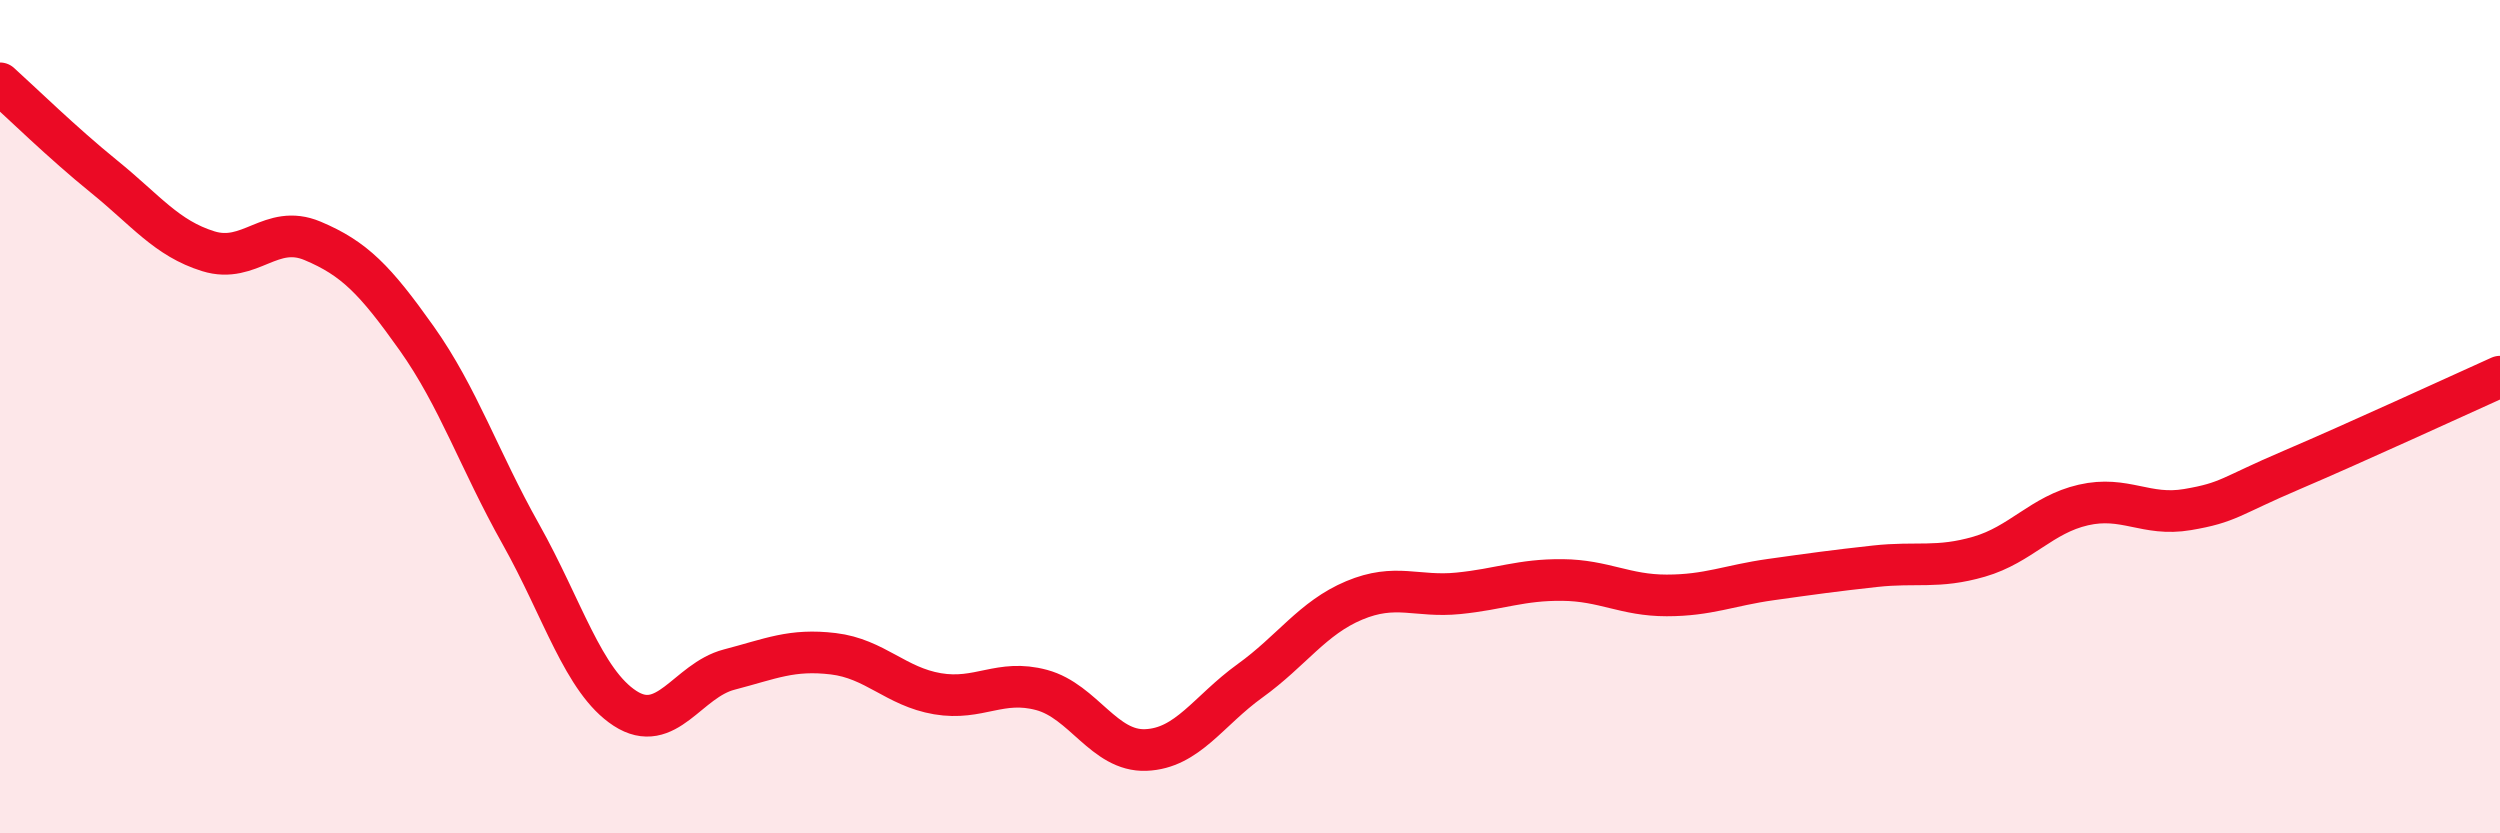 
    <svg width="60" height="20" viewBox="0 0 60 20" xmlns="http://www.w3.org/2000/svg">
      <path
        d="M 0,2 C 0.5,2.45 1.5,3.43 2.5,4.24 C 3.5,5.05 4,5.72 5,6.03 C 6,6.34 6.5,5.36 7.5,5.78 C 8.5,6.2 9,6.71 10,8.12 C 11,9.53 11.5,11.04 12.5,12.82 C 13.5,14.6 14,16.35 15,17 C 16,17.65 16.5,16.33 17.5,16.07 C 18.5,15.81 19,15.57 20,15.69 C 21,15.81 21.5,16.48 22.5,16.65 C 23.5,16.82 24,16.29 25,16.56 C 26,16.83 26.5,18.04 27.5,18 C 28.5,17.96 29,17.06 30,16.34 C 31,15.62 31.5,14.83 32.5,14.41 C 33.5,13.99 34,14.34 35,14.24 C 36,14.14 36.5,13.91 37.5,13.92 C 38.5,13.93 39,14.29 40,14.29 C 41,14.29 41.5,14.05 42.5,13.91 C 43.5,13.77 44,13.7 45,13.59 C 46,13.48 46.5,13.65 47.5,13.36 C 48.5,13.07 49,12.35 50,12.12 C 51,11.89 51.5,12.4 52.5,12.23 C 53.5,12.06 53.5,11.92 55,11.28 C 56.5,10.64 59,9.49 60,9.04L60 20L0 20Z"
        fill="#EB0A25"
        opacity="0.1"
        stroke-linecap="round"
        stroke-linejoin="round"
      />
      <path
        d="M 0,2 C 0.5,2.45 1.5,3.43 2.5,4.24 C 3.5,5.05 4,5.72 5,6.03 C 6,6.34 6.5,5.36 7.5,5.78 C 8.5,6.2 9,6.71 10,8.12 C 11,9.53 11.5,11.04 12.5,12.82 C 13.5,14.6 14,16.35 15,17 C 16,17.65 16.5,16.33 17.5,16.07 C 18.5,15.81 19,15.57 20,15.69 C 21,15.81 21.5,16.48 22.5,16.65 C 23.5,16.82 24,16.29 25,16.56 C 26,16.83 26.5,18.04 27.5,18 C 28.5,17.96 29,17.06 30,16.34 C 31,15.62 31.5,14.83 32.5,14.41 C 33.5,13.99 34,14.34 35,14.24 C 36,14.14 36.5,13.91 37.5,13.92 C 38.5,13.93 39,14.29 40,14.29 C 41,14.29 41.5,14.05 42.5,13.91 C 43.5,13.77 44,13.7 45,13.59 C 46,13.48 46.5,13.65 47.5,13.36 C 48.5,13.07 49,12.35 50,12.12 C 51,11.89 51.5,12.4 52.5,12.23 C 53.5,12.06 53.5,11.92 55,11.28 C 56.5,10.64 59,9.49 60,9.04"
        stroke="#EB0A25"
        stroke-width="1"
        fill="none"
        stroke-linecap="round"
        stroke-linejoin="round"
      />
    </svg>
  